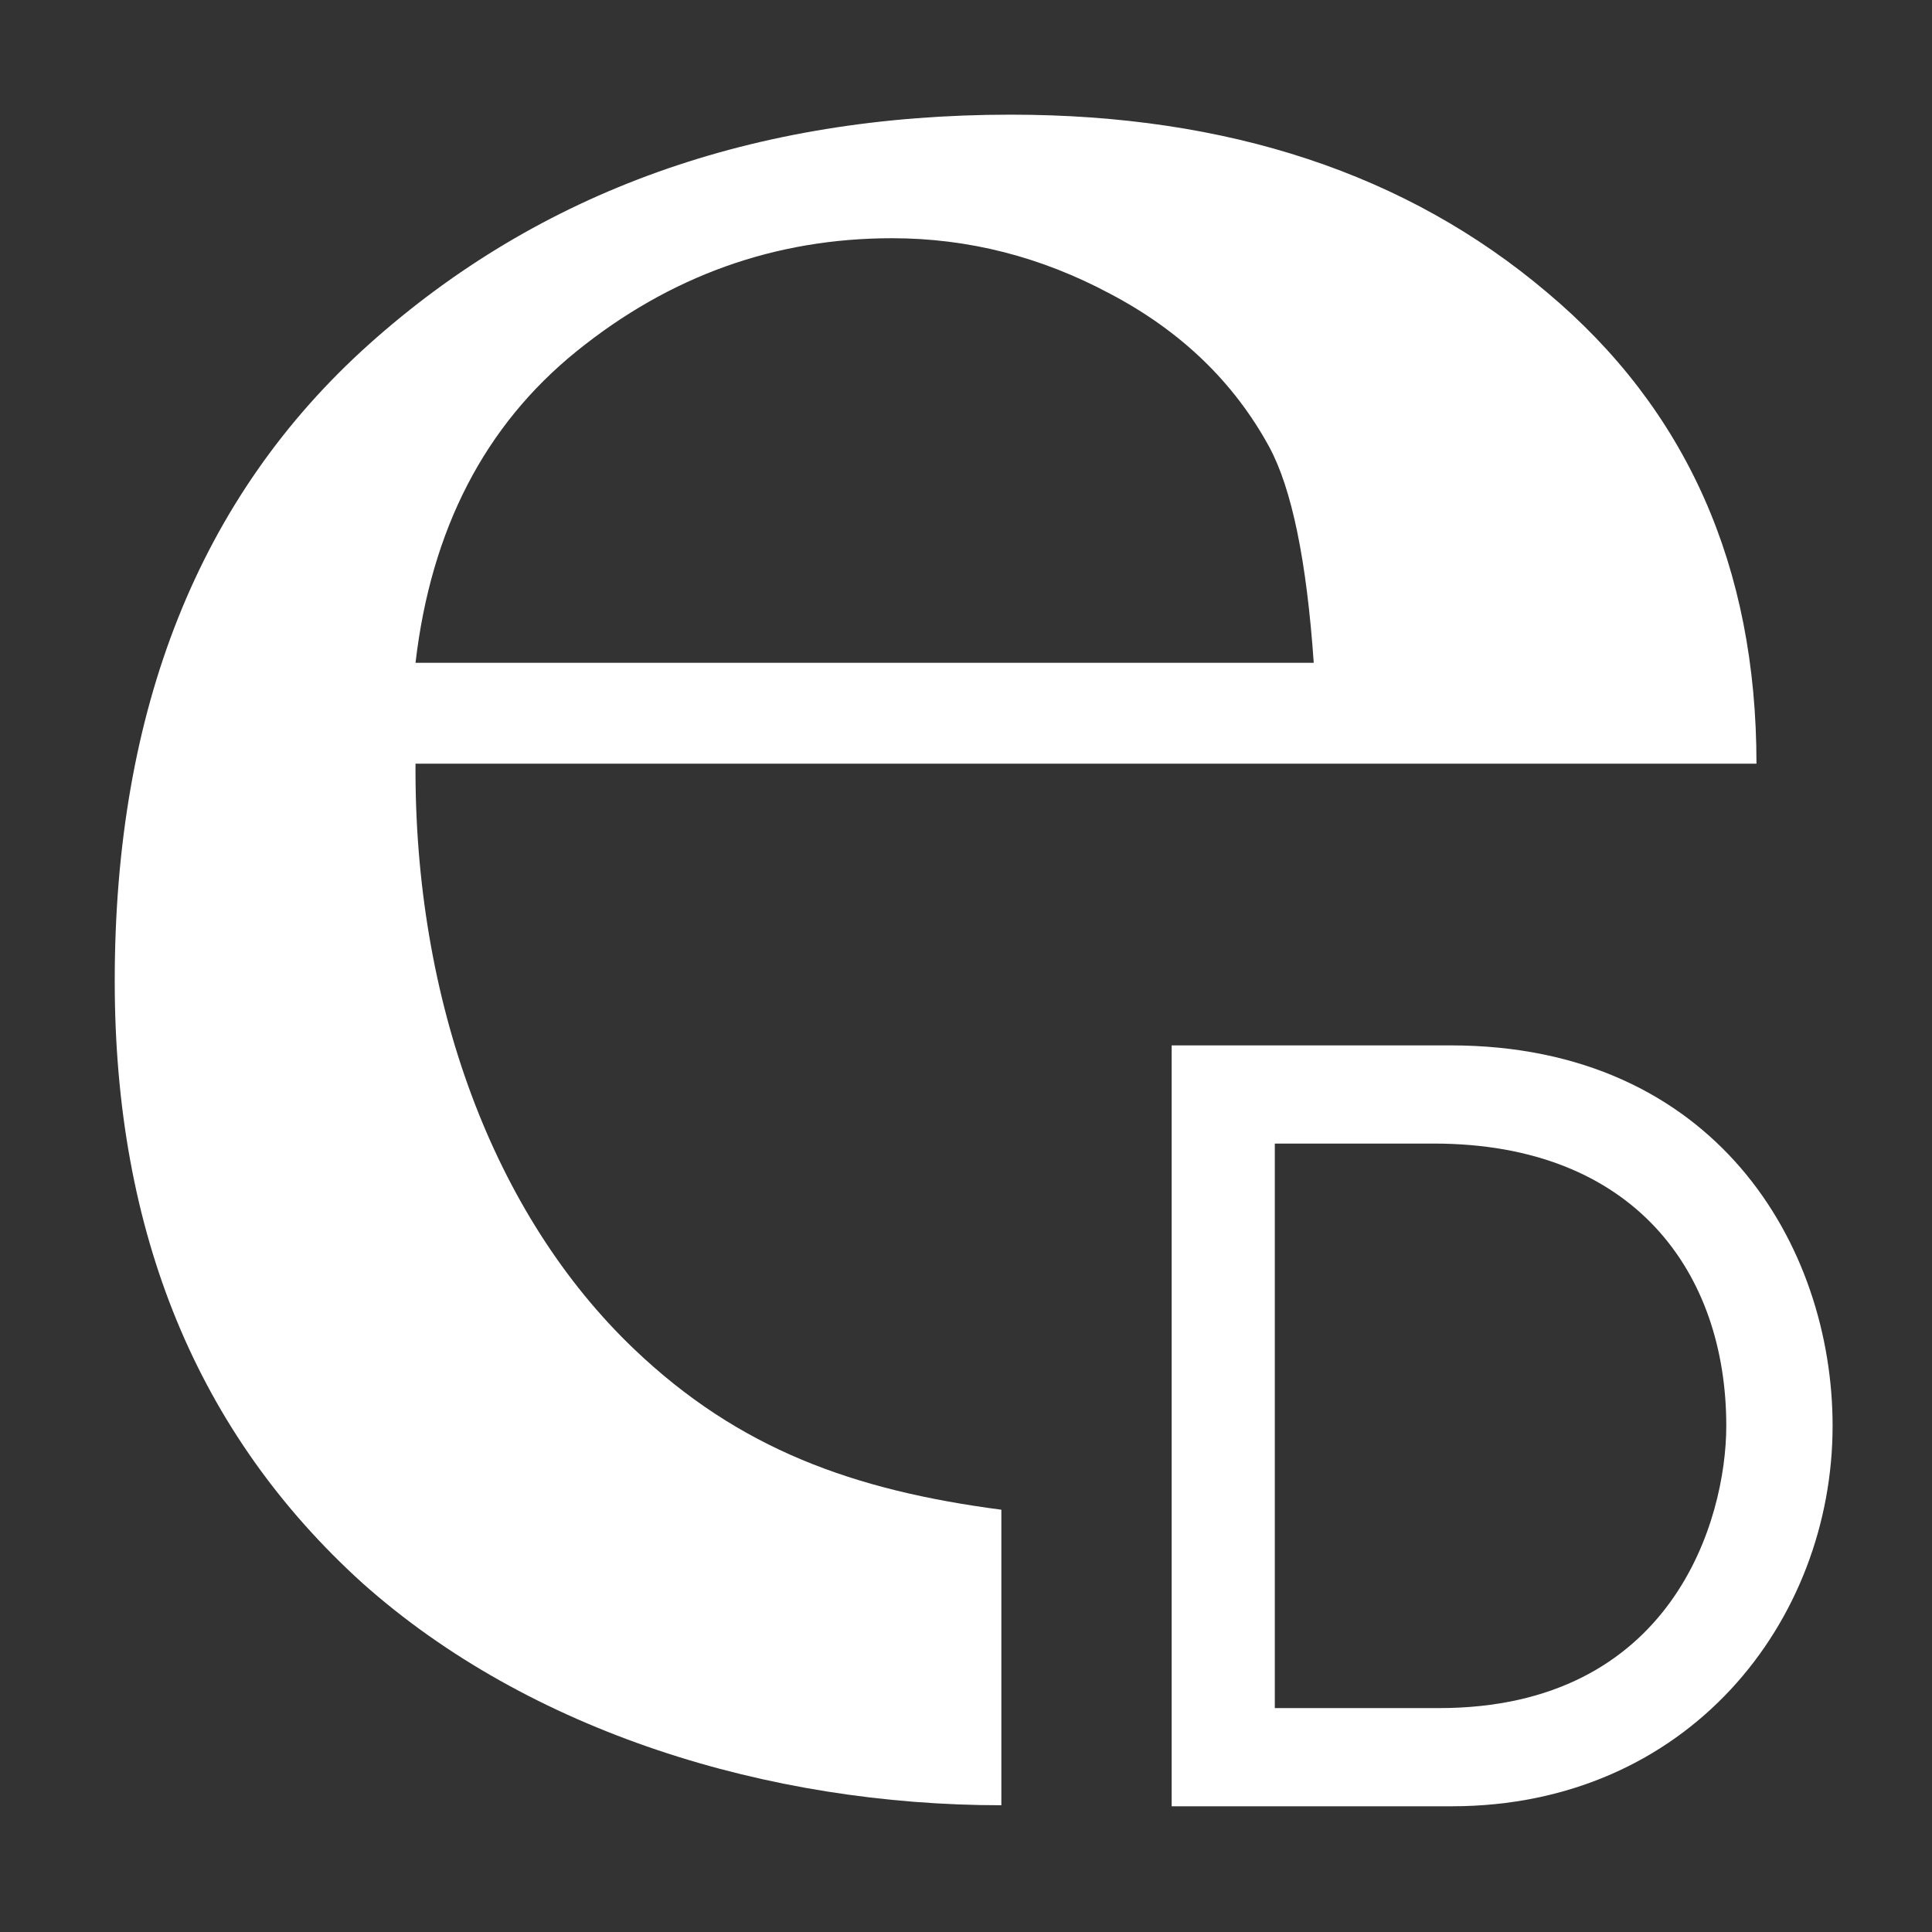 <?xml version="1.0" encoding="UTF-8" standalone="no"?>
<!DOCTYPE svg PUBLIC "-//W3C//DTD SVG 1.1//EN" "http://www.w3.org/Graphics/SVG/1.1/DTD/svg11.dtd">
<svg width="100%" height="100%" viewBox="0 0 470 470" version="1.1" xmlns="http://www.w3.org/2000/svg" xmlns:xlink="http://www.w3.org/1999/xlink" xml:space="preserve" xmlns:serif="http://www.serif.com/" style="fill-rule:evenodd;clip-rule:evenodd;stroke-linejoin:round;stroke-miterlimit:2;">
    <rect x="0" y="0" width="470" height="470" fill="#333333" stroke="none"/>
    <g transform="matrix(5.556,0,0,5.556,101.083,305.822)">
        <path d="M0,-26.023L39.329,-26.023C39.019,-30.493 38.37,-33.64 37.383,-35.471C35.834,-38.313 33.514,-40.549 30.423,-42.175C27.394,-43.799 24.209,-44.611 20.87,-44.613C15.738,-44.613 11.133,-42.961 7.051,-39.662C3.029,-36.409 0.68,-31.864 0,-26.023ZM25.651,24C15.447,24 4.979,20.782 -2.317,14.279C-9.552,7.728 -13.17,-1.058 -13.17,-12.082C-13.17,-24.017 -9.458,-33.312 -2.041,-39.966C5.443,-46.67 14.81,-50.023 26.065,-50.023C35.586,-50.023 43.408,-47.432 49.531,-42.252C55.654,-37.121 58.714,-30.238 58.714,-21.605L0,-21.605C-0.063,-11.243 3.398,-1.851 9.584,4.039C14.161,8.402 19.177,10.212 25.651,11.06L25.651,24Z" style="fill:white;fill-rule:nonzero;"/>
    </g>
    <g transform="matrix(5.556,0,0,5.556,285.033,254.312)">
        <path d="M0,33.316L12.257,33.316C22.625,33.316 28.939,25.207 28.939,16.658C28.939,8.793 23.822,0 12.21,0L0,0L0,33.316ZM4.516,4.299L11.474,4.299C20.274,4.299 24.284,9.965 24.284,16.658C24.284,20.762 21.934,29.017 11.704,29.017L4.516,29.017L4.516,4.299Z" style="fill:white;fill-rule:nonzero;"/>
    </g>
</svg>